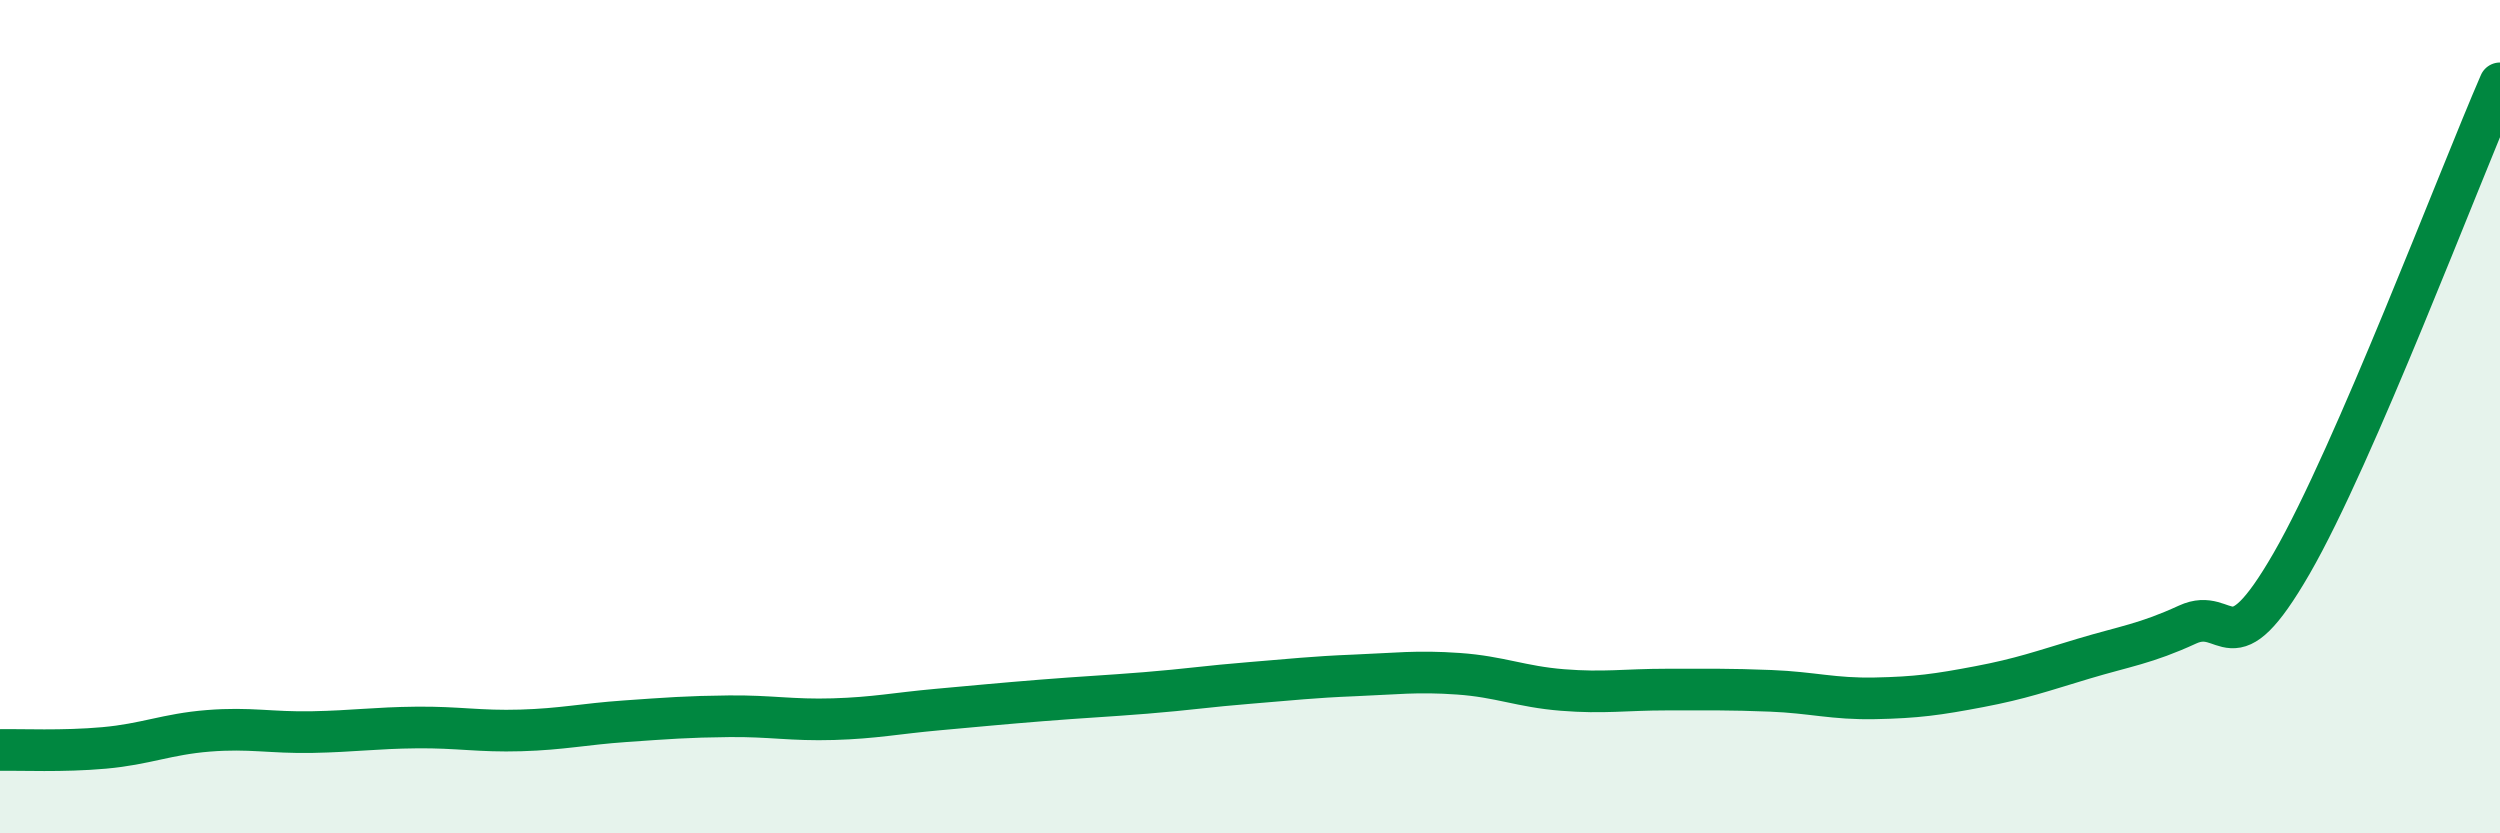 
    <svg width="60" height="20" viewBox="0 0 60 20" xmlns="http://www.w3.org/2000/svg">
      <path
        d="M 0,18 C 0.5,17.99 1.5,18.04 2.5,17.95 C 3.5,17.86 4,17.62 5,17.54 C 6,17.46 6.5,17.59 7.5,17.57 C 8.5,17.55 9,17.47 10,17.46 C 11,17.45 11.5,17.56 12.5,17.53 C 13.5,17.5 14,17.38 15,17.31 C 16,17.24 16.5,17.2 17.5,17.19 C 18.5,17.18 19,17.29 20,17.26 C 21,17.23 21.5,17.12 22.5,17.03 C 23.5,16.94 24,16.89 25,16.81 C 26,16.73 26.5,16.71 27.5,16.63 C 28.5,16.55 29,16.47 30,16.39 C 31,16.31 31.5,16.25 32.5,16.21 C 33.5,16.17 34,16.1 35,16.17 C 36,16.24 36.5,16.48 37.5,16.56 C 38.5,16.64 39,16.55 40,16.55 C 41,16.55 41.5,16.54 42.5,16.58 C 43.5,16.62 44,16.78 45,16.76 C 46,16.74 46.5,16.67 47.5,16.48 C 48.5,16.29 49,16.11 50,15.81 C 51,15.51 51.5,15.45 52.5,14.99 C 53.5,14.53 53.5,16.12 55,13.52 C 56.5,10.92 59,4.3 60,2L60 20L0 20Z"
        fill="#008740"
        opacity="0.1"
        stroke-linecap="round"
        stroke-linejoin="round"
      />
      <path
        d="M 0,18 C 0.5,17.99 1.5,18.04 2.5,17.95 C 3.5,17.86 4,17.62 5,17.54 C 6,17.46 6.5,17.59 7.5,17.57 C 8.5,17.55 9,17.47 10,17.46 C 11,17.45 11.5,17.56 12.5,17.53 C 13.5,17.5 14,17.38 15,17.31 C 16,17.24 16.5,17.2 17.5,17.19 C 18.5,17.18 19,17.29 20,17.26 C 21,17.23 21.5,17.12 22.5,17.03 C 23.5,16.94 24,16.89 25,16.81 C 26,16.73 26.5,16.71 27.5,16.63 C 28.5,16.55 29,16.47 30,16.39 C 31,16.31 31.5,16.25 32.5,16.21 C 33.5,16.17 34,16.1 35,16.17 C 36,16.24 36.5,16.48 37.5,16.56 C 38.5,16.64 39,16.55 40,16.55 C 41,16.55 41.5,16.54 42.5,16.58 C 43.5,16.62 44,16.78 45,16.76 C 46,16.74 46.5,16.67 47.5,16.48 C 48.5,16.29 49,16.11 50,15.81 C 51,15.51 51.5,15.45 52.5,14.99 C 53.5,14.53 53.5,16.12 55,13.52 C 56.5,10.92 59,4.3 60,2"
        stroke="#008740"
        stroke-width="1"
        fill="none"
        stroke-linecap="round"
        stroke-linejoin="round"
      />
    </svg>
  